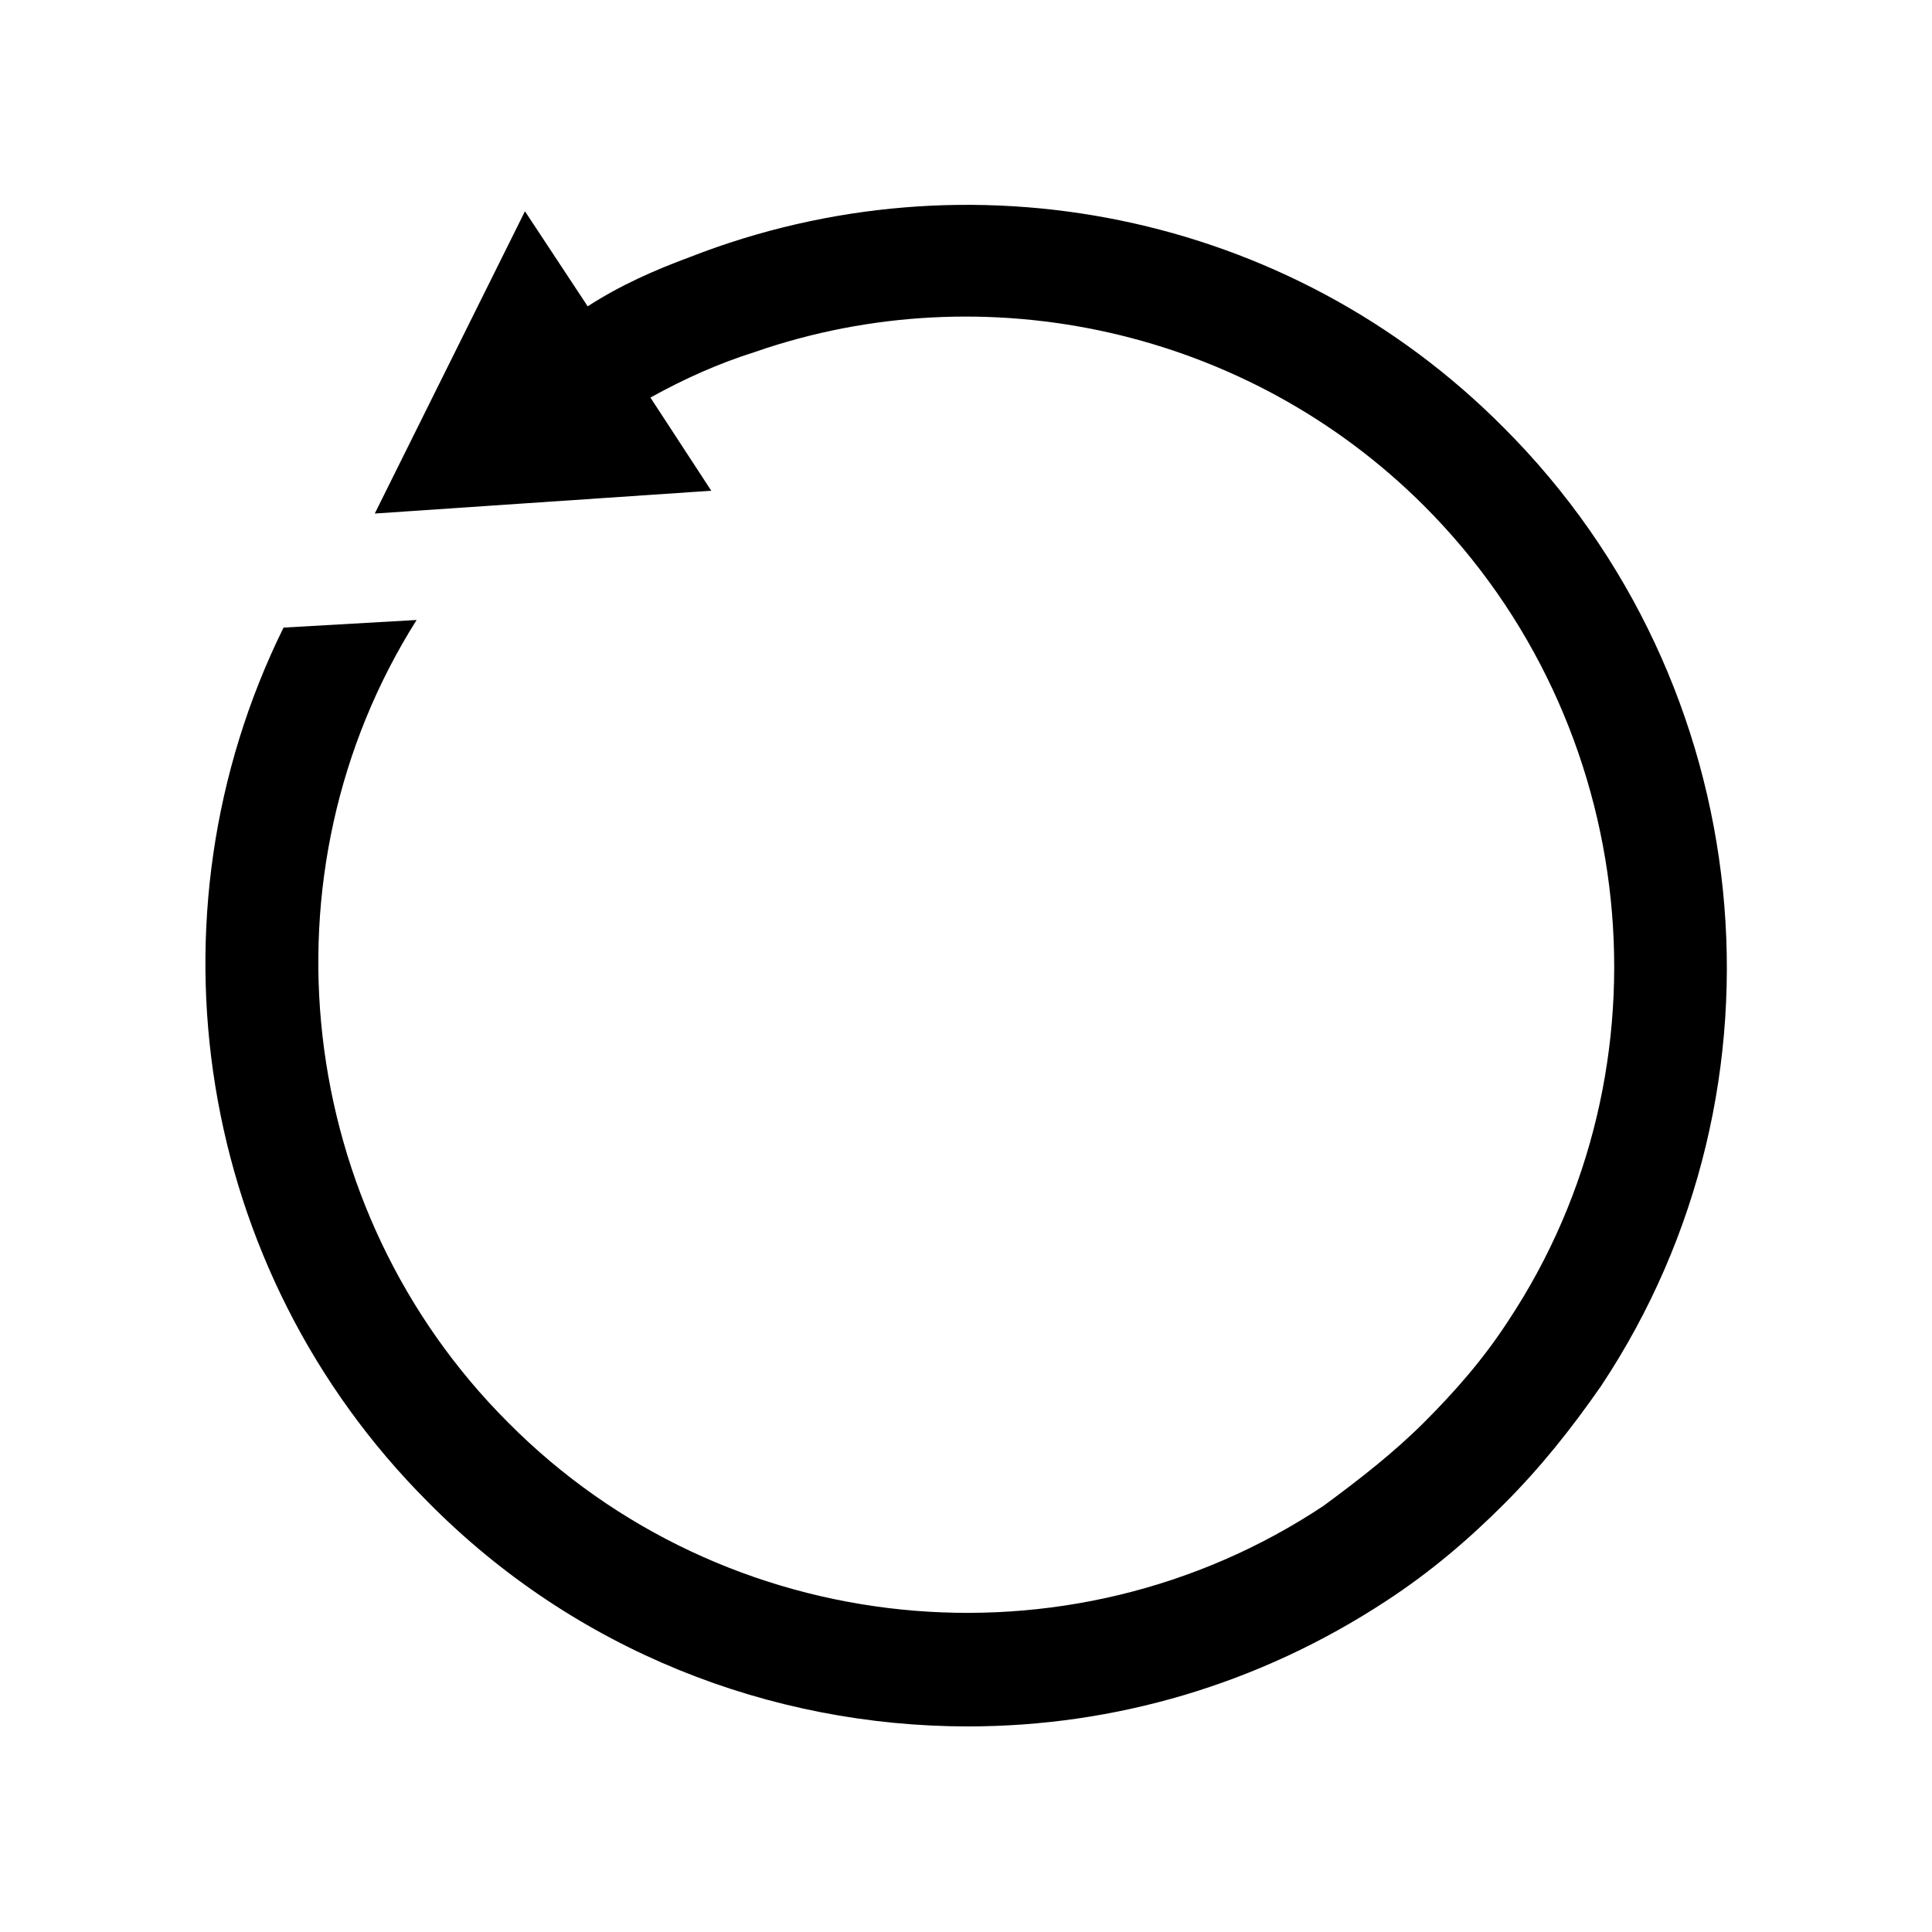 <?xml version="1.0" encoding="UTF-8"?>
<!-- The Best Svg Icon site in the world: iconSvg.co, Visit us! https://iconsvg.co -->
<svg fill="#000000" width="800px" height="800px" version="1.1" viewBox="144 144 512 512" xmlns="http://www.w3.org/2000/svg">
 <path d="m326.95 212.08c-9.574 3.527-18.641 7.559-27.207 13.098l-16.625-25.191-39.801 80.105 89.176-6.043-16.121-24.688c9.07-5.039 18.137-9.07 27.711-12.09 60.961-21.16 130.49-6.047 177.34 40.809 57.434 57.434 67.008 148.62 22.168 216.13-6.551 10.078-14.105 18.641-22.168 26.703s-17.129 15.113-26.703 22.168c-67.512 44.84-158.7 35.77-216.13-22.168-56.426-56.426-66.504-145.6-24.184-212.61l-35.266 2.016c-37.785 76.578-23.176 170.29 38.289 231.75 38.793 39.297 90.684 59.449 143.08 59.449 38.793 0 77.082-11.082 110.84-33.25 11.586-7.559 21.664-16.121 31.234-25.695 9.574-9.574 17.633-19.648 25.695-31.234 52.898-79.602 41.816-186.41-25.695-253.92-56.934-57.438-142.07-74.062-215.63-45.344z"/>
</svg>